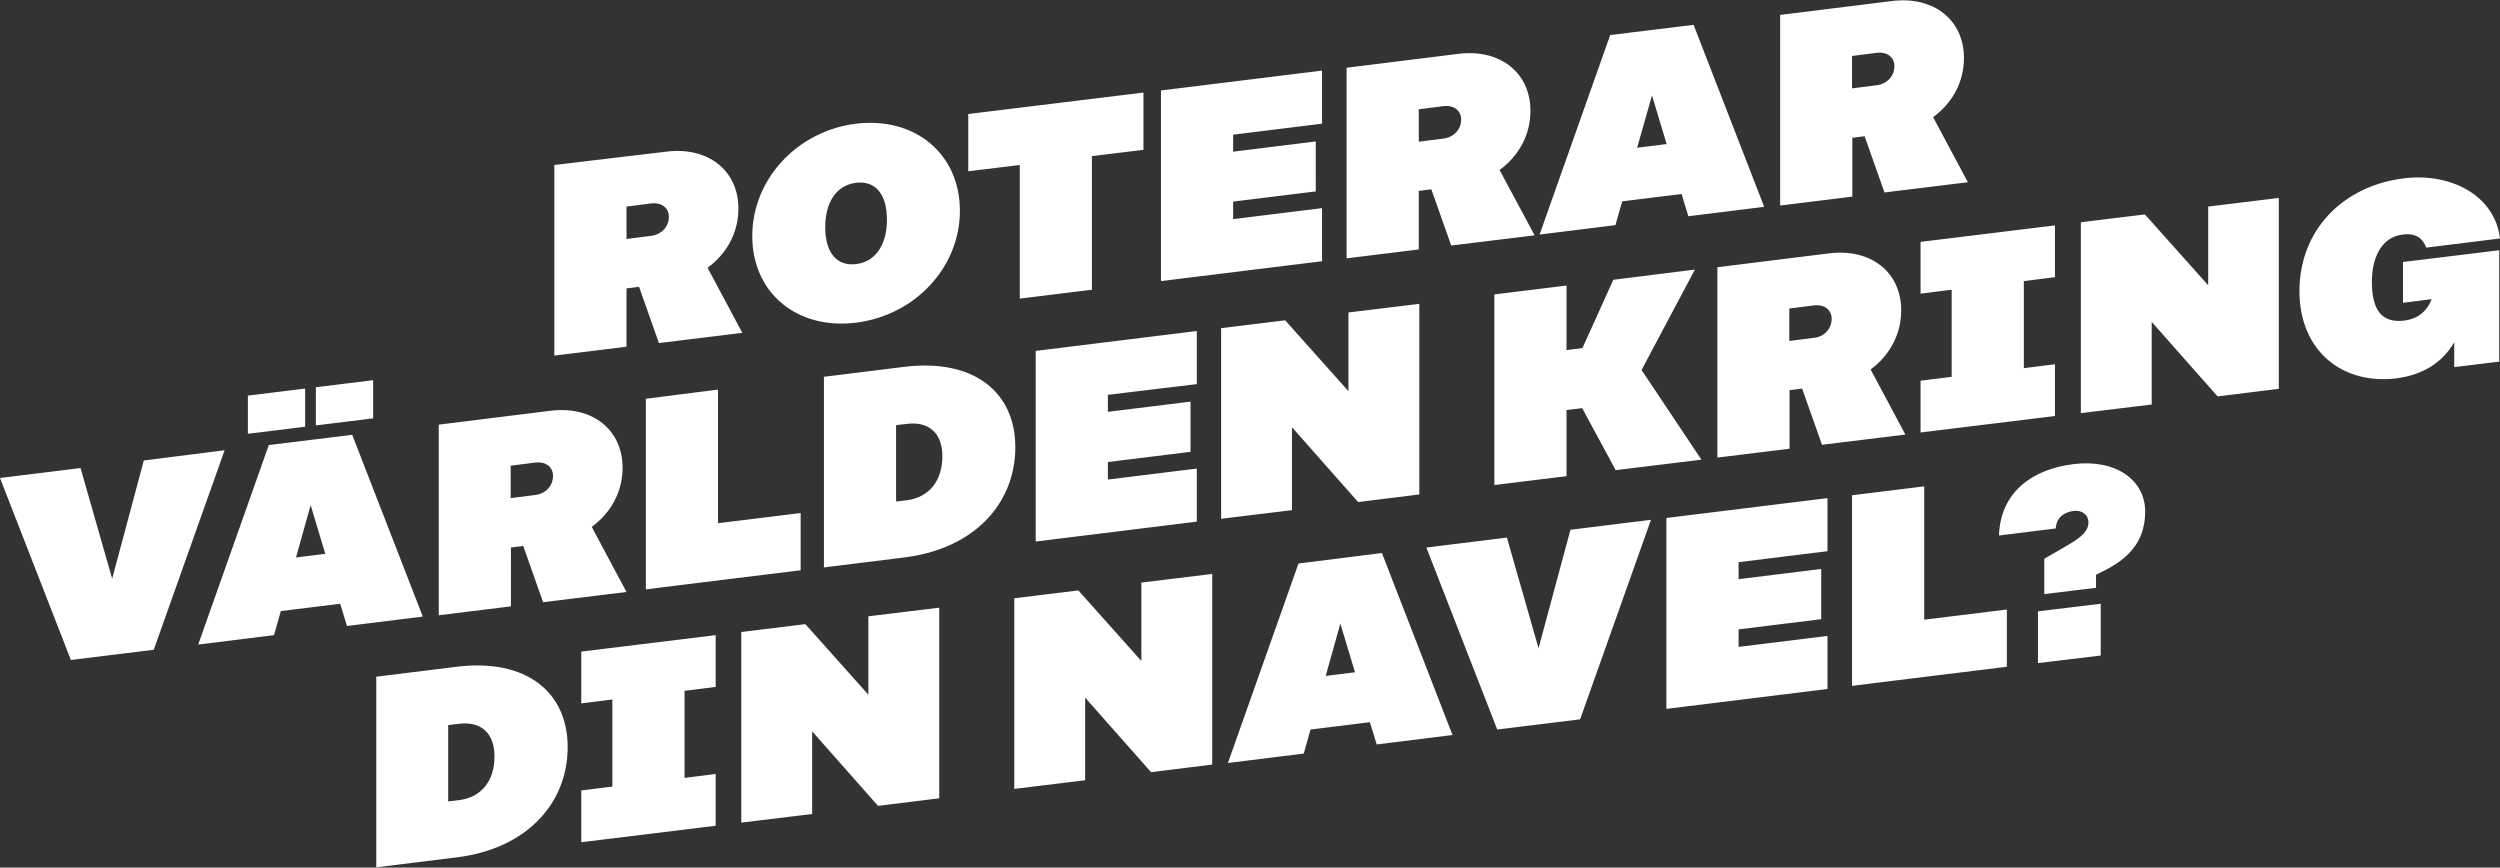 <?xml version="1.0" encoding="utf-8"?>
<!-- Generator: Adobe Illustrator 22.0.1, SVG Export Plug-In . SVG Version: 6.00 Build 0)  -->
<svg version="1.1" id="Layer_1" xmlns="http://www.w3.org/2000/svg" xmlns:xlink="http://www.w3.org/1999/xlink" x="0px" y="0px"
	 viewBox="0 0 956.1 331.8" style="enable-background:new 0 0 956.1 331.8;" xml:space="preserve">
<rect x="0" y="0" width="956.1" height="331.8" fill="#333333" stroke="none"/>
<style type="text/css">
	.st0{fill:#FFFFFF;}
</style>
<g>
	<g>
		<path class="st0" d="M239.6,110.3l4.8-0.6l7.6,21.5l31.9-3.9l-13.3-24.9c7.3-5.3,11.8-13.4,11.8-22.6c0-14.6-11.6-23.8-27.6-21.8
			L212,63.1v72.9l27.6-3.4V110.3z M239.6,79l9.4-1.2c4-0.5,6.8,1.7,6.8,5.1c0,3.8-2.8,6.8-6.8,7.3l-9.4,1.2V79z M327.4,123.4
			c22.5-2.8,39.7-21.1,39.7-42.8c0-21.8-17.2-36-39.7-33.3c-22.5,2.8-39.7,21.2-39.7,43C287.7,112.1,304.9,126.2,327.4,123.4z
			 M327.4,69.9c7.4-0.9,11.8,4.4,11.8,14.1s-4.4,16.1-11.8,17s-11.8-4.4-11.8-14.1S320,70.8,327.4,69.9z M390,114.2l27.6-3.4V59.7
			l19.7-2.4V35.4l-67,8.2v21.9l19.7-2.4V114.2z M505.6,79.6l-34,4.2v-6.7l31.6-3.9V54.1L471.6,58v-6.5l34-4.2V27L444,34.6v72.9
			l61.6-7.6V79.6z M542.6,73l4.8-0.6l7.6,21.5l31.9-3.9L573.5,65c7.3-5.3,11.8-13.4,11.8-22.6c0-14.6-11.6-23.8-27.6-21.8L515,25.9
			v72.9l27.6-3.4V73z M542.6,41.8l9.4-1.2c4-0.5,6.8,1.7,6.8,5.1c0,3.8-2.8,6.8-6.8,7.3l-9.4,1.2V41.8z M620.4,77l22.7-2.8l2.6,8.5
			l29-3.6l-27-69.6l-31.9,3.9l-27,76.3l29-3.6L620.4,77z M631.8,36.5l5.6,18.6l-11.3,1.4L631.8,36.5z M708.3,52.7l4.8-0.6l7.6,21.5
			l31.9-3.9l-13.3-24.9c7.3-5.3,11.8-13.4,11.8-22.6c0-14.6-11.6-23.8-27.6-21.8l-42.7,5.3v72.9l27.6-3.4V52.7z M708.3,21.4l9.4-1.2
			c4-0.5,6.8,1.7,6.8,5.1c0,3.8-2.8,6.8-6.8,7.3l-9.4,1.2V21.4z M55,176.1l-12.1,45.2L30.8,179L0,182.8l27.1,69.6l31.7-3.9
			l27.1-76.3L55,176.1z M134.7,166.3l-31.9,3.9l-27,76.3l29-3.6l2.6-9.2l22.7-2.8l2.6,8.5l29-3.6L134.7,166.3z M113.2,213.2l5.6-20
			l5.6,18.6L113.2,213.2z M142.7,145.4l-21.9,2.7v14.6l21.9-2.7V145.4z M116.7,148.6l-21.9,2.7v14.6l21.9-2.7V148.6z M195.3,209.4
			l4.8-0.6l7.6,21.5l31.9-3.9l-13.3-24.9c7.3-5.3,11.8-13.4,11.8-22.6c0-14.6-11.6-23.8-27.6-21.8l-42.7,5.3v72.9l27.6-3.4V209.4z
			 M195.3,178.1l9.4-1.2c4-0.5,6.8,1.7,6.8,5.1c0,3.8-2.8,6.8-6.8,7.3l-9.4,1.2V178.1z M247,152.5v72.9l12-1.5l47.2-5.8v-21.9
			l-31.6,3.9v-51.1L247,152.5z M345.8,140.3l-30.7,3.8V217l30.7-3.8c26.9-3.3,42.5-20.7,42.5-42.2
			C388.3,150.2,372.7,137,345.8,140.3z M346.9,191.3l-4.2,0.5v-29.2l4.2-0.5c8.4-1,13.5,3.6,13.5,12.4
			C360.4,183.9,355.3,190.2,346.9,191.3z M457.7,146.9v-20.3l-61.6,7.6v72.9l61.6-7.6v-20.3l-34,4.2v-6.7l31.6-3.9v-19.2l-31.6,3.9
			v-6.5L457.7,146.9z M494.2,163.5l25.2,28.5l23.4-2.9v-72.9l-27.1,3.3v30.1l-24.2-27.1l-24.5,3v72.9l27.1-3.3V163.5z M571.5,112.6
			v72.9l27.6-3.4v-25.3l6-0.7l12.8,23.7l32.8-4l-22.9-34.3l20.4-38.4L617,107l-11.8,26.1l-6.1,0.8v-24.7L571.5,112.6z M727.1,118.7
			c0-14.6-11.6-23.8-27.6-21.8l-42.7,5.3V175l27.6-3.4v-22.4l4.8-0.6l7.6,21.5l31.9-3.9l-13.3-24.9
			C722.6,136,727.1,127.9,727.1,118.7z M693.7,129.2l-9.4,1.2V118l9.4-1.2c4-0.5,6.8,1.7,6.8,5.1
			C700.5,125.7,697.7,128.8,693.7,129.2z M785.9,106V86.2l-51.4,6.3v19.8l11.9-1.5v33.3l-11.9,1.5v19.8l51.4-6.3v-19.8l-11.9,1.5
			v-33.3L785.9,106z M844.5,109.1L820.3,82l-24.5,3V158l27.1-3.3v-31.6l25.2,28.5l23.4-2.9V75.7L844.5,79V109.1z M919,115.8l11-1.4
			c-1.9,4.8-5.4,7.5-10.4,8.2c-8.8,1.1-12.5-4.1-12.5-14.9c0-8.4,3.2-17,11.8-18c5.9-0.7,7.8,2.1,9,5l28.2-3.5
			c-2-16.5-18.8-25.2-36.7-23c-23.7,2.9-40,20.1-40,43.1c0,23,16.5,35.9,37,33.4c10.3-1.3,17.7-6.1,22.2-13.8v9.5l17.2-2.1V95.7
			l-36.8,4.5V115.8z M174.6,255l-30.7,3.8v72.9l30.7-3.8c26.9-3.3,42.5-20.7,42.5-42.2C217.1,264.9,201.5,251.7,174.6,255z
			 M175.6,306l-4.2,0.5v-29.2l4.2-0.5c8.4-1,13.5,3.6,13.5,12.4C189.2,298.6,184.1,304.9,175.6,306z M222.3,269l11.9-1.5v33.3
			l-11.9,1.5v19.8l51.4-6.3V296l-11.9,1.5v-33.3l11.9-1.5v-19.8l-51.4,6.3V269z M332.2,265.8l-24.2-27.1l-24.5,3v72.9l27.1-3.3
			v-31.6l25.2,28.5l23.4-2.9v-72.9l-27.1,3.3V265.8z M436.6,252.9l-24.2-27.1l-24.5,3v72.9l27.1-3.3v-31.6l25.2,28.5l23.4-2.9v-72.9
			l-27.1,3.3V252.9z M496.6,215.5l-27,76.3l29-3.6l2.6-9.2l22.7-2.8l2.6,8.5l29-3.6l-27-69.6L496.6,215.5z M507,258.5l5.6-20
			l5.6,18.6L507,258.5z M588.4,247.9l-12.1-42.3l-30.8,3.8l27.1,69.6l31.7-3.9l27.1-76.3l-30.8,3.8L588.4,247.9z M637.3,271.1
			l61.6-7.6v-20.3l-34,4.2v-6.7l31.6-3.9v-19.2l-31.6,3.9v-6.5l34-4.2v-20.3l-61.6,7.6V271.1z M735.9,186l-27.6,3.4v72.9l12-1.5
			l47.2-5.8v-21.9l-31.6,3.9V186z M779.4,253.6l24-2.9v-19.8l-24,2.9V253.6z M793,177.5c-15.8,1.9-28,10.8-28.5,27.3l21.7-2.7
			c0.2-4,3-6.2,6.8-6.7c3.3-0.4,5.7,1.5,5.7,4.4c0,2.9-2,5.2-7.4,8.4l-9.5,5.5v13.5l19.8-2.4v-5l0.8-0.4c9.6-4.5,18-10.6,18-23.8
			C820.4,183.6,809.2,175.5,793,177.5z"/>
	</g>
</g>
</svg>
